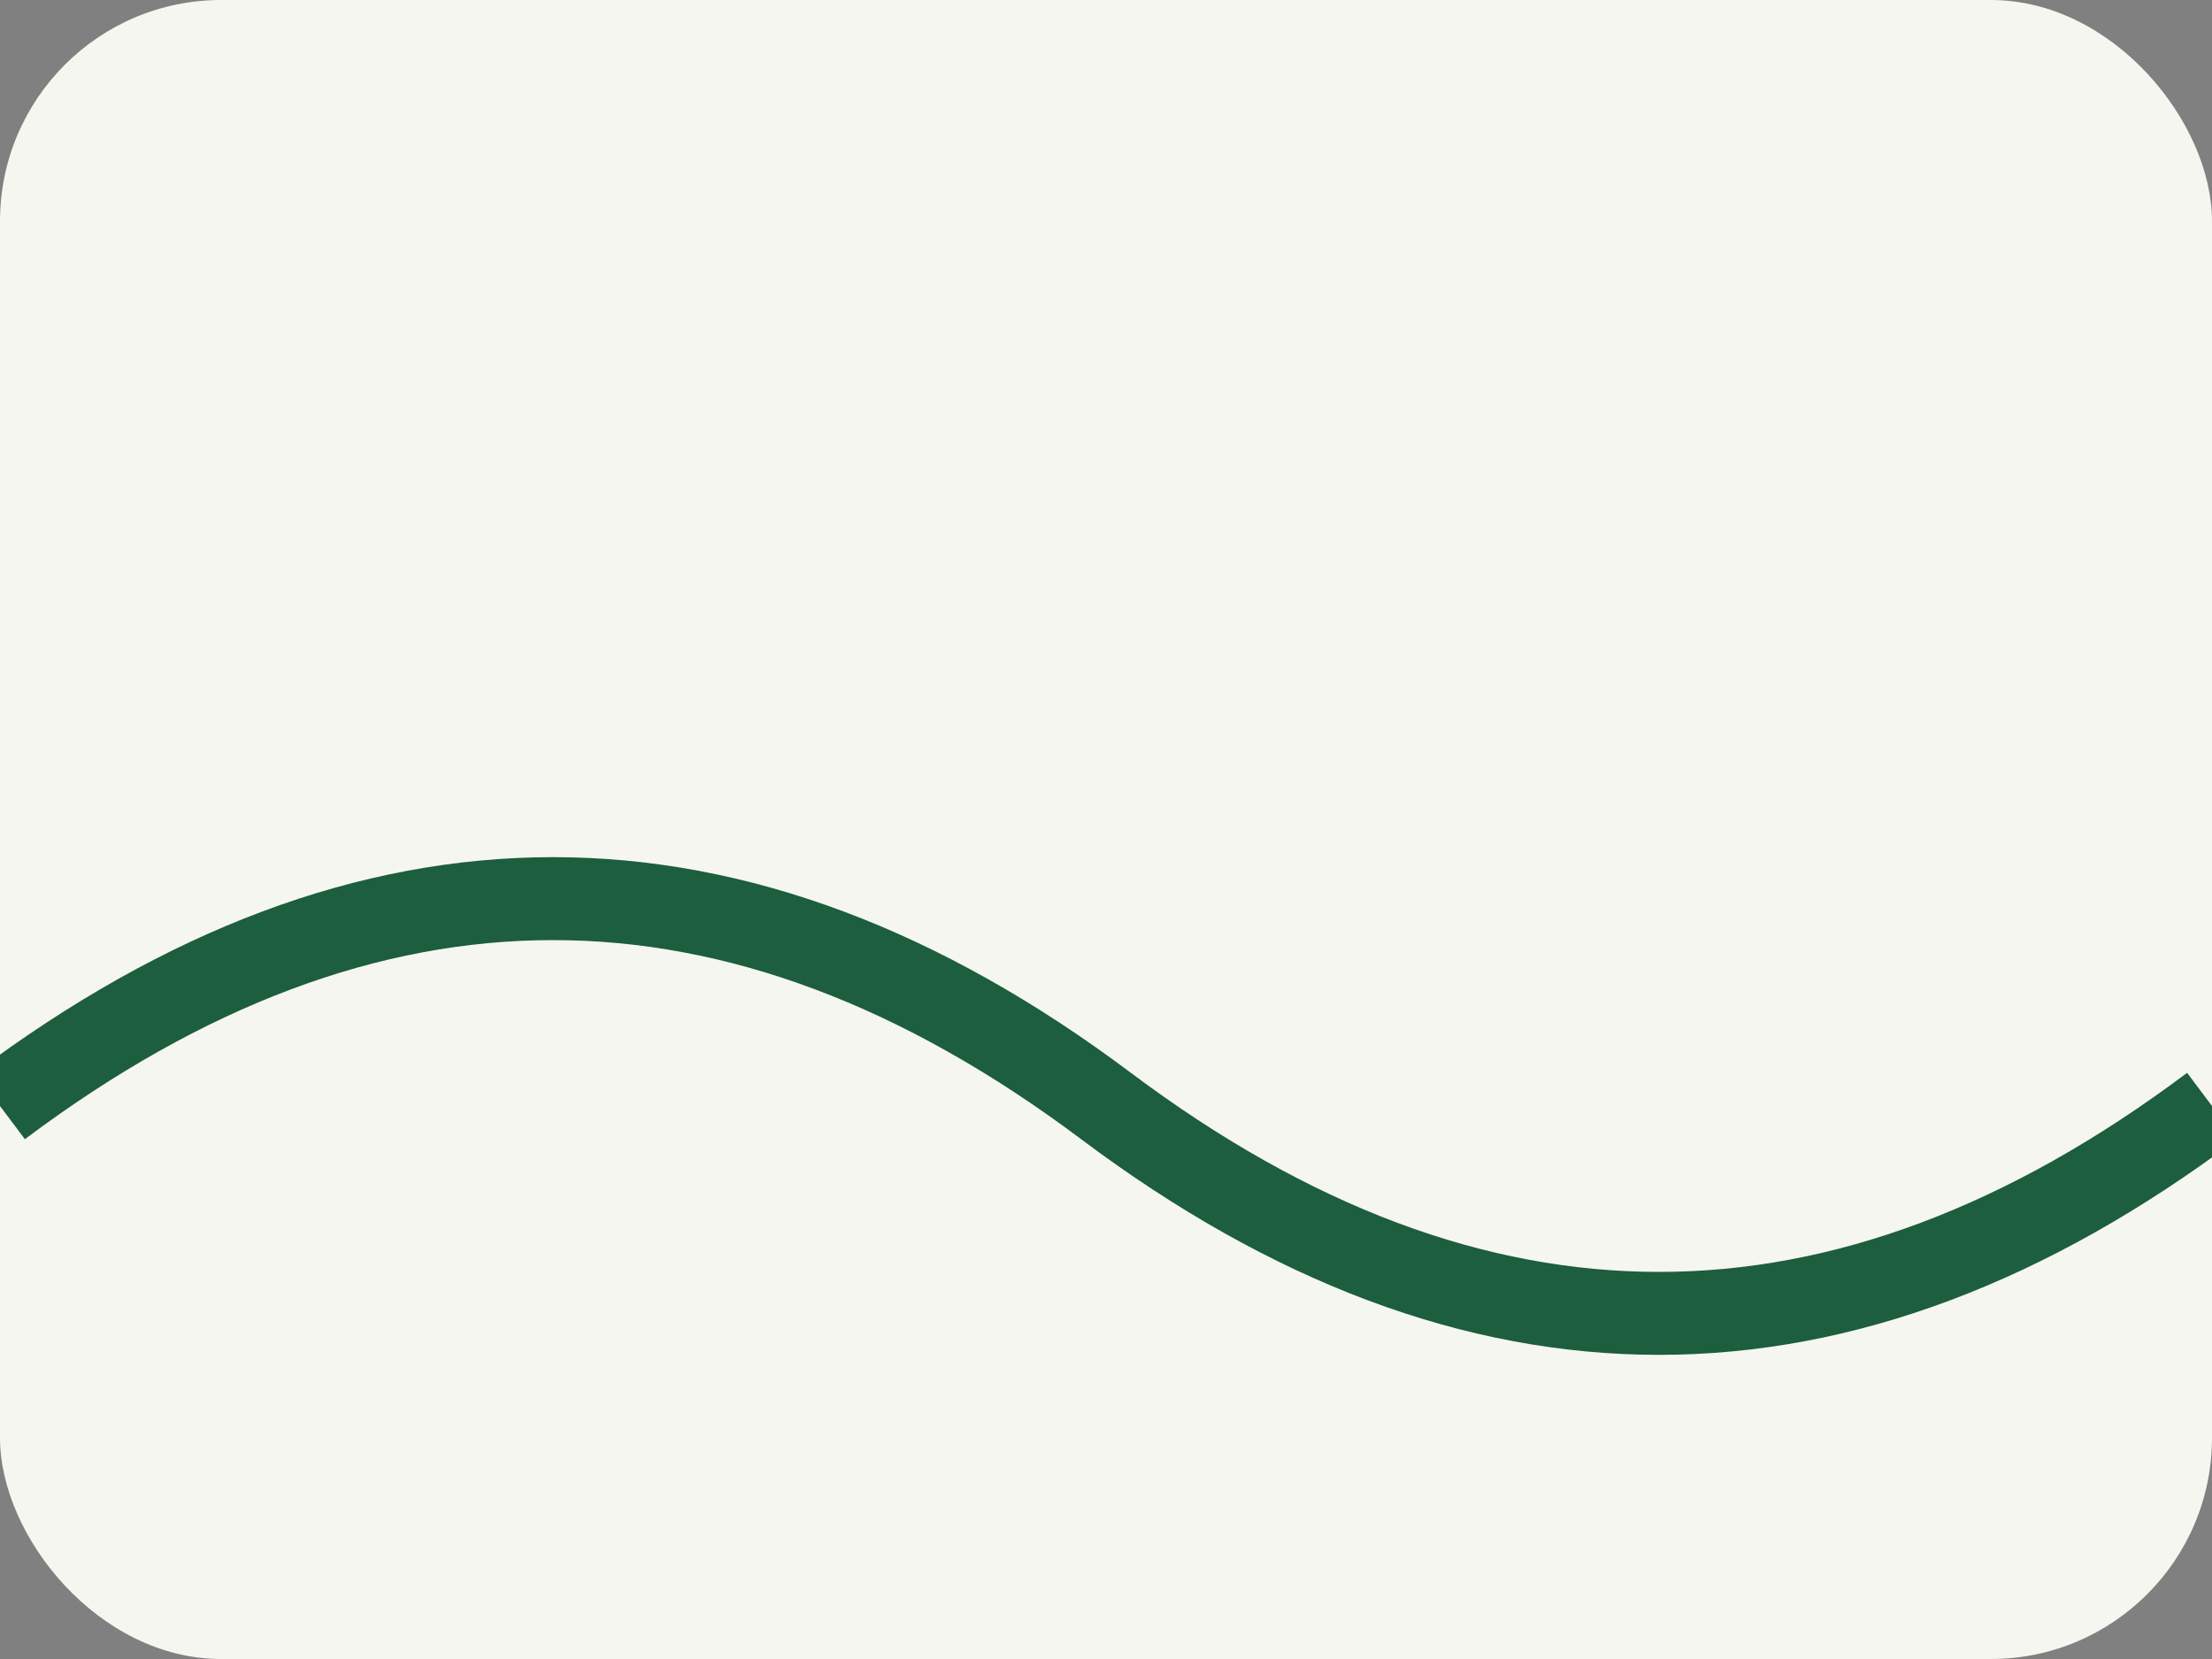 
          <svg xmlns='http://www.w3.org/2000/svg' width='160' height='120' viewBox='0 0 160 120'>
            <rect x="0" y="0" width="160" height="120" fill="#808080" stroke="none"/>
            <rect width='160' height='120' rx='16' fill='#F5F6EF'/>
            <path d='M0 80Q40 50 80 80T160 80' fill='none' stroke='#1C5E3E' stroke-width='6'/>
          </svg>